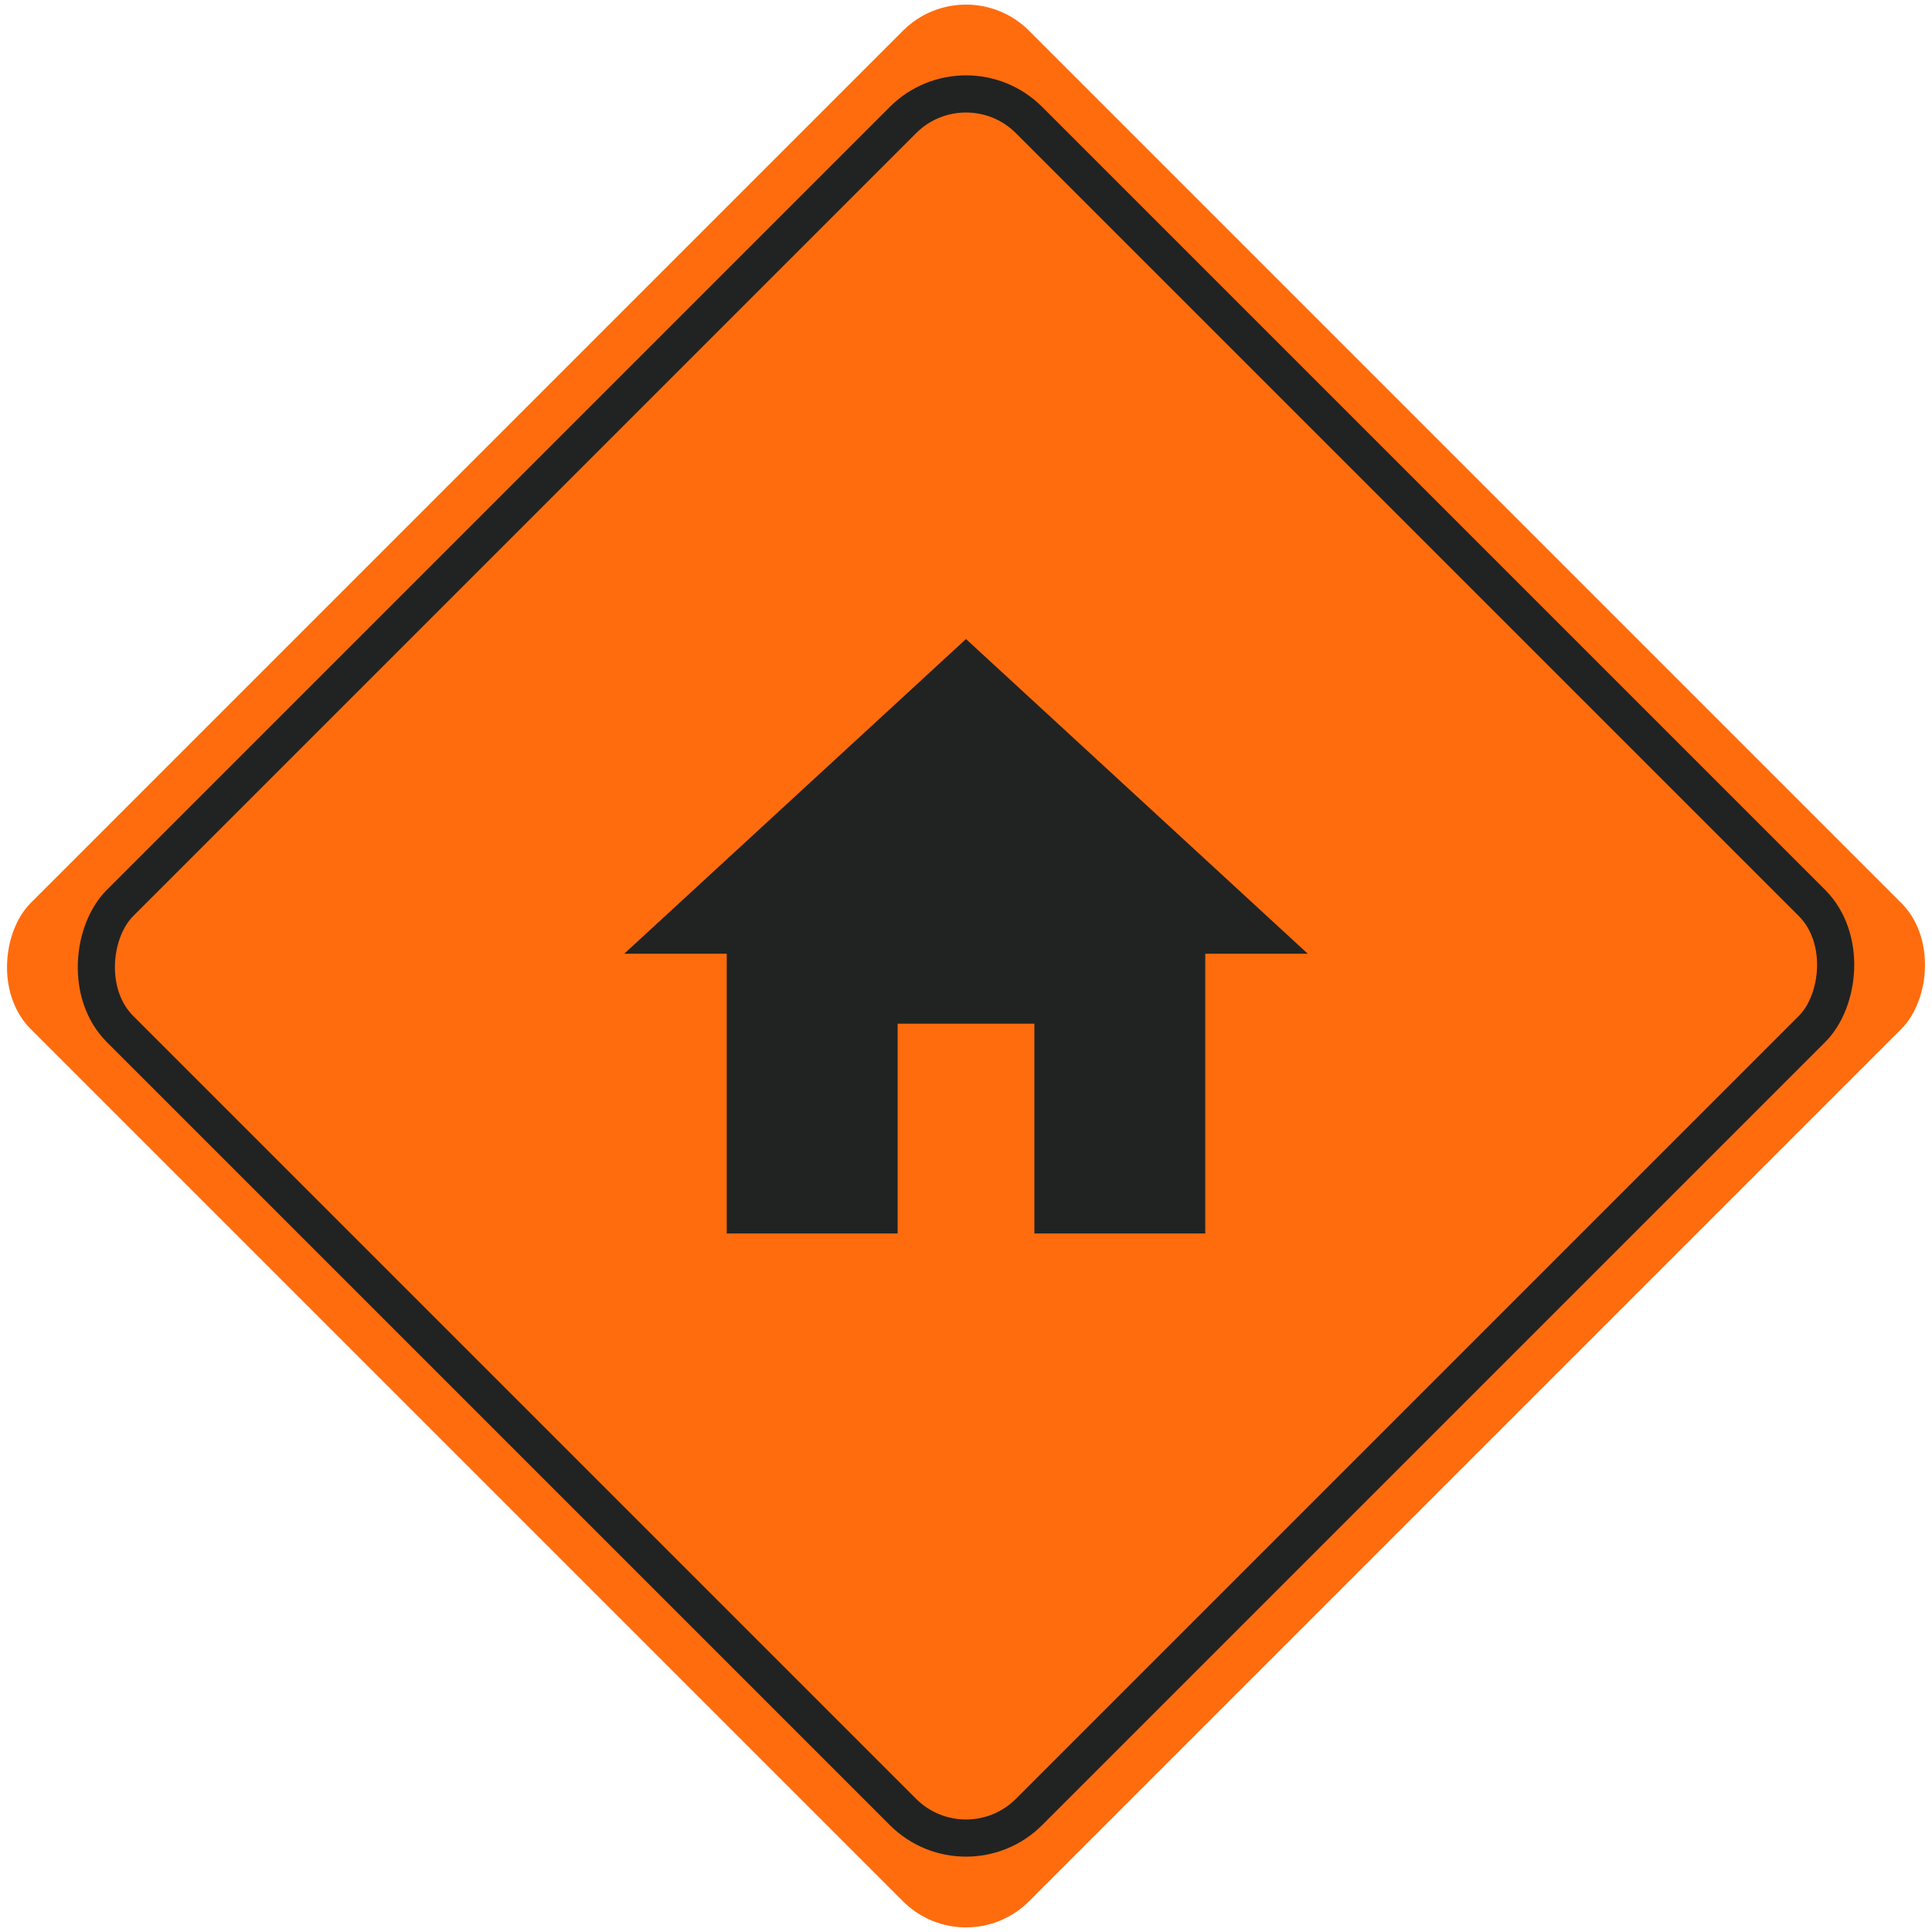 <?xml version="1.0" encoding="UTF-8"?>
<svg width="260px" height="260px" viewBox="0 0 260 260" version="1.1" xmlns="http://www.w3.org/2000/svg" xmlns:xlink="http://www.w3.org/1999/xlink">
    <!-- Generator: Sketch 53.2 (72643) - https://sketchapp.com -->
    <title>Group 4</title>
    <desc>Created with Sketch.</desc>
    <g id="Symbols" stroke="none" stroke-width="1" fill="none" fill-rule="evenodd">
        <g id="Cards/Values" transform="translate(-604, -65)">
            <g id="Cards">
                <g id="Family" transform="translate(514, 0)">
                    <g id="Group-4" transform="translate(85, 60)">
                        <rect id="Rectangle" fill="#FF6C0E" transform="translate(135, 135) rotate(-315) translate(-135, -135) " x="40" y="40" width="190" height="190" rx="12"></rect>
                        <rect id="Rectangle-Copy" stroke="#212322" stroke-width="5" transform="translate(135, 135) rotate(-315) translate(-135, -135) " x="48.5" y="48.5" width="173" height="173" rx="12"></rect>
                        <g id="home-button" transform="translate(89, 91)" fill="#212322" fill-rule="nonzero">
                            <polygon id="Path" points="36.8 80 36.8 51.765 55.2 51.765 55.2 80 78.2 80 78.2 42.353 92 42.353 46 0 0 42.353 13.8 42.353 13.8 80"></polygon>
                        </g>
                    </g>
                </g>
            </g>
        </g>
    </g>
</svg>